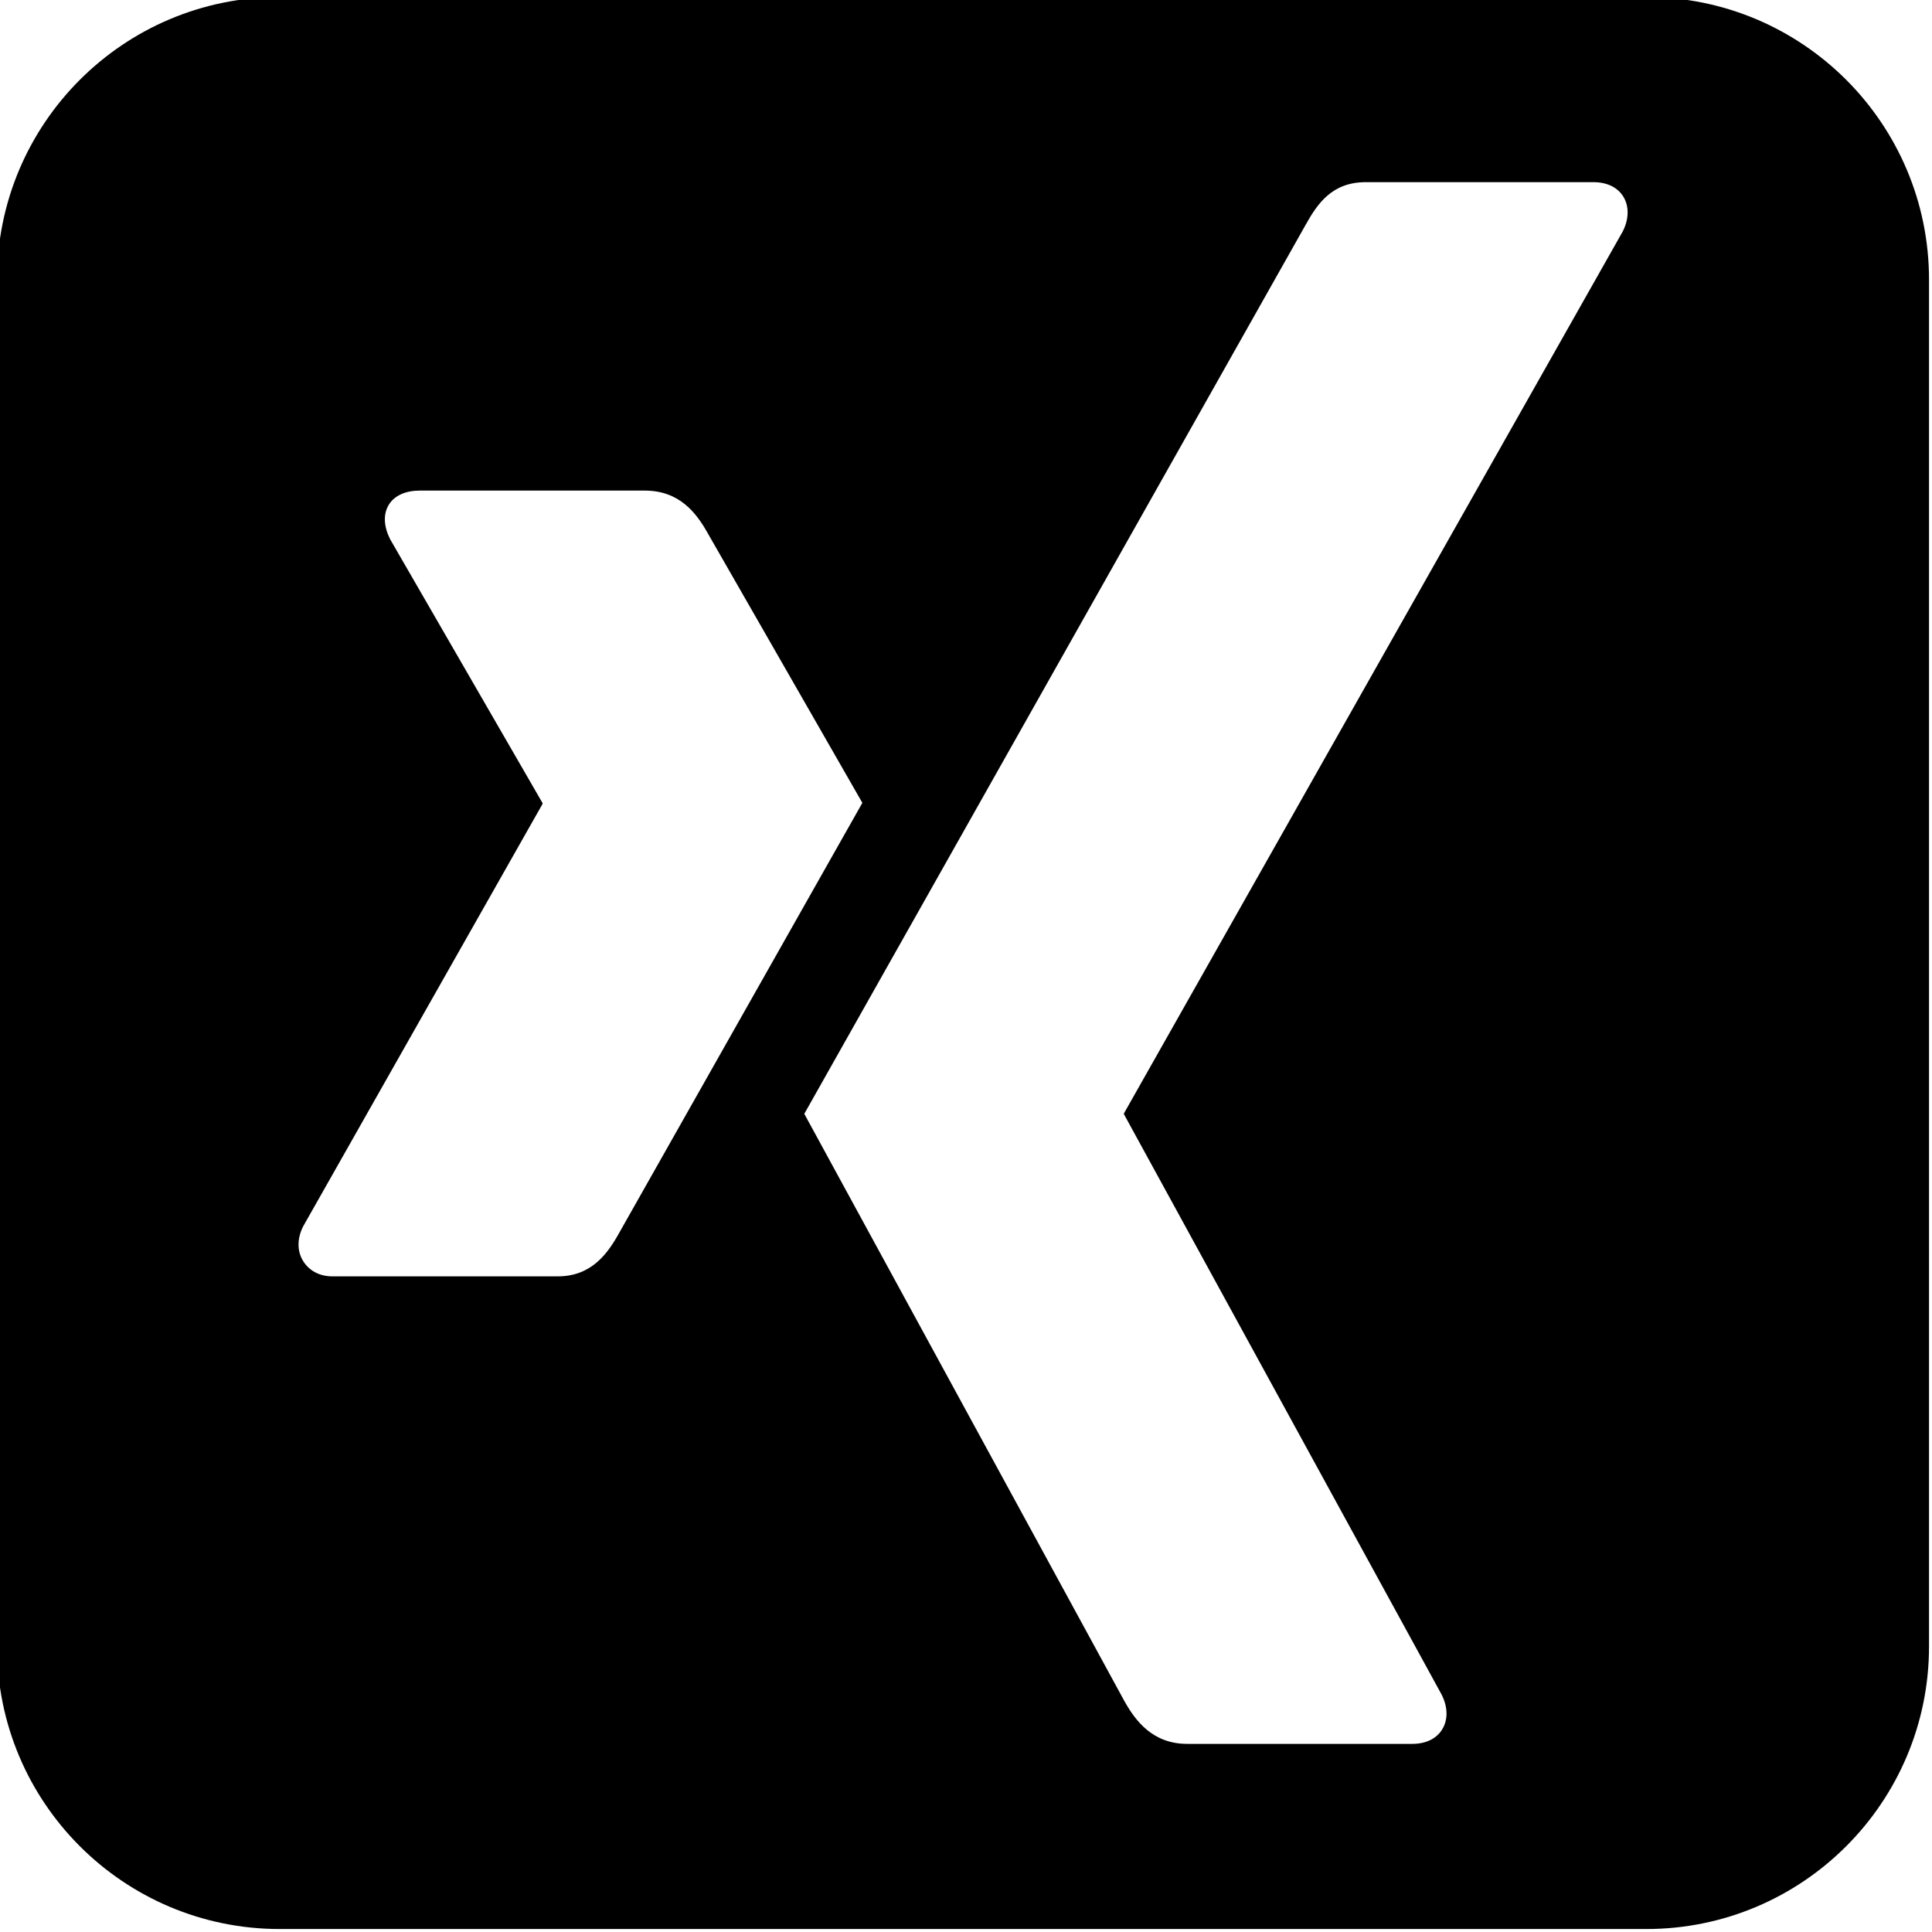 <?xml version="1.0" encoding="UTF-8"?>
<svg id="Ebene_1" xmlns="http://www.w3.org/2000/svg" version="1.1" viewBox="0 0 270.833 270.833">
  <!-- Generator: Adobe Illustrator 30.0.0, SVG Export Plug-In . SVG Version: 2.1.1 Build 123)  -->
  <path d="M230.784-.417H39.216C17.327-.417-.417,17.327-.417,39.215v191.569c0,21.888,17.744,39.632,39.632,39.632h191.569c21.888,0,39.632-17.744,39.632-39.632V39.215c0-21.888-17.744-39.632-39.632-39.632ZM78.19,178.924h-31.574c-1.902,0-3.323-.854-4.126-2.153-.832-1.349-.875-3.1,0-4.844l33.548-59.202c.036-.065.036-.108,0-.179l-21.349-36.956c-.883-1.758-1.012-3.495-.179-4.844.804-1.306,2.404-1.973,4.306-1.973h31.574c4.844,0,7.219,3.122,8.791,5.92,0,0,21.578,37.645,21.707,37.853-1.277,2.253-34.086,60.278-34.086,60.278-1.615,2.913-3.889,6.1-8.611,6.1ZM227.492,32.426l-69.908,123.606c-.043.064-.043.143,0,.208l44.513,81.326c.883,1.751.904,3.531.064,4.88-.804,1.299-2.289,2.016-4.191,2.016h-31.539c-4.837,0-7.255-3.215-8.819-6.014,0,0-44.749-82.093-44.864-82.309,2.239-3.961,70.26-124.589,70.26-124.589,1.693-3.043,3.739-6.014,8.453-6.014h31.897c1.902,0,3.394.718,4.198,2.016.832,1.349.811,3.129-.065,4.873Z"/>
</svg>